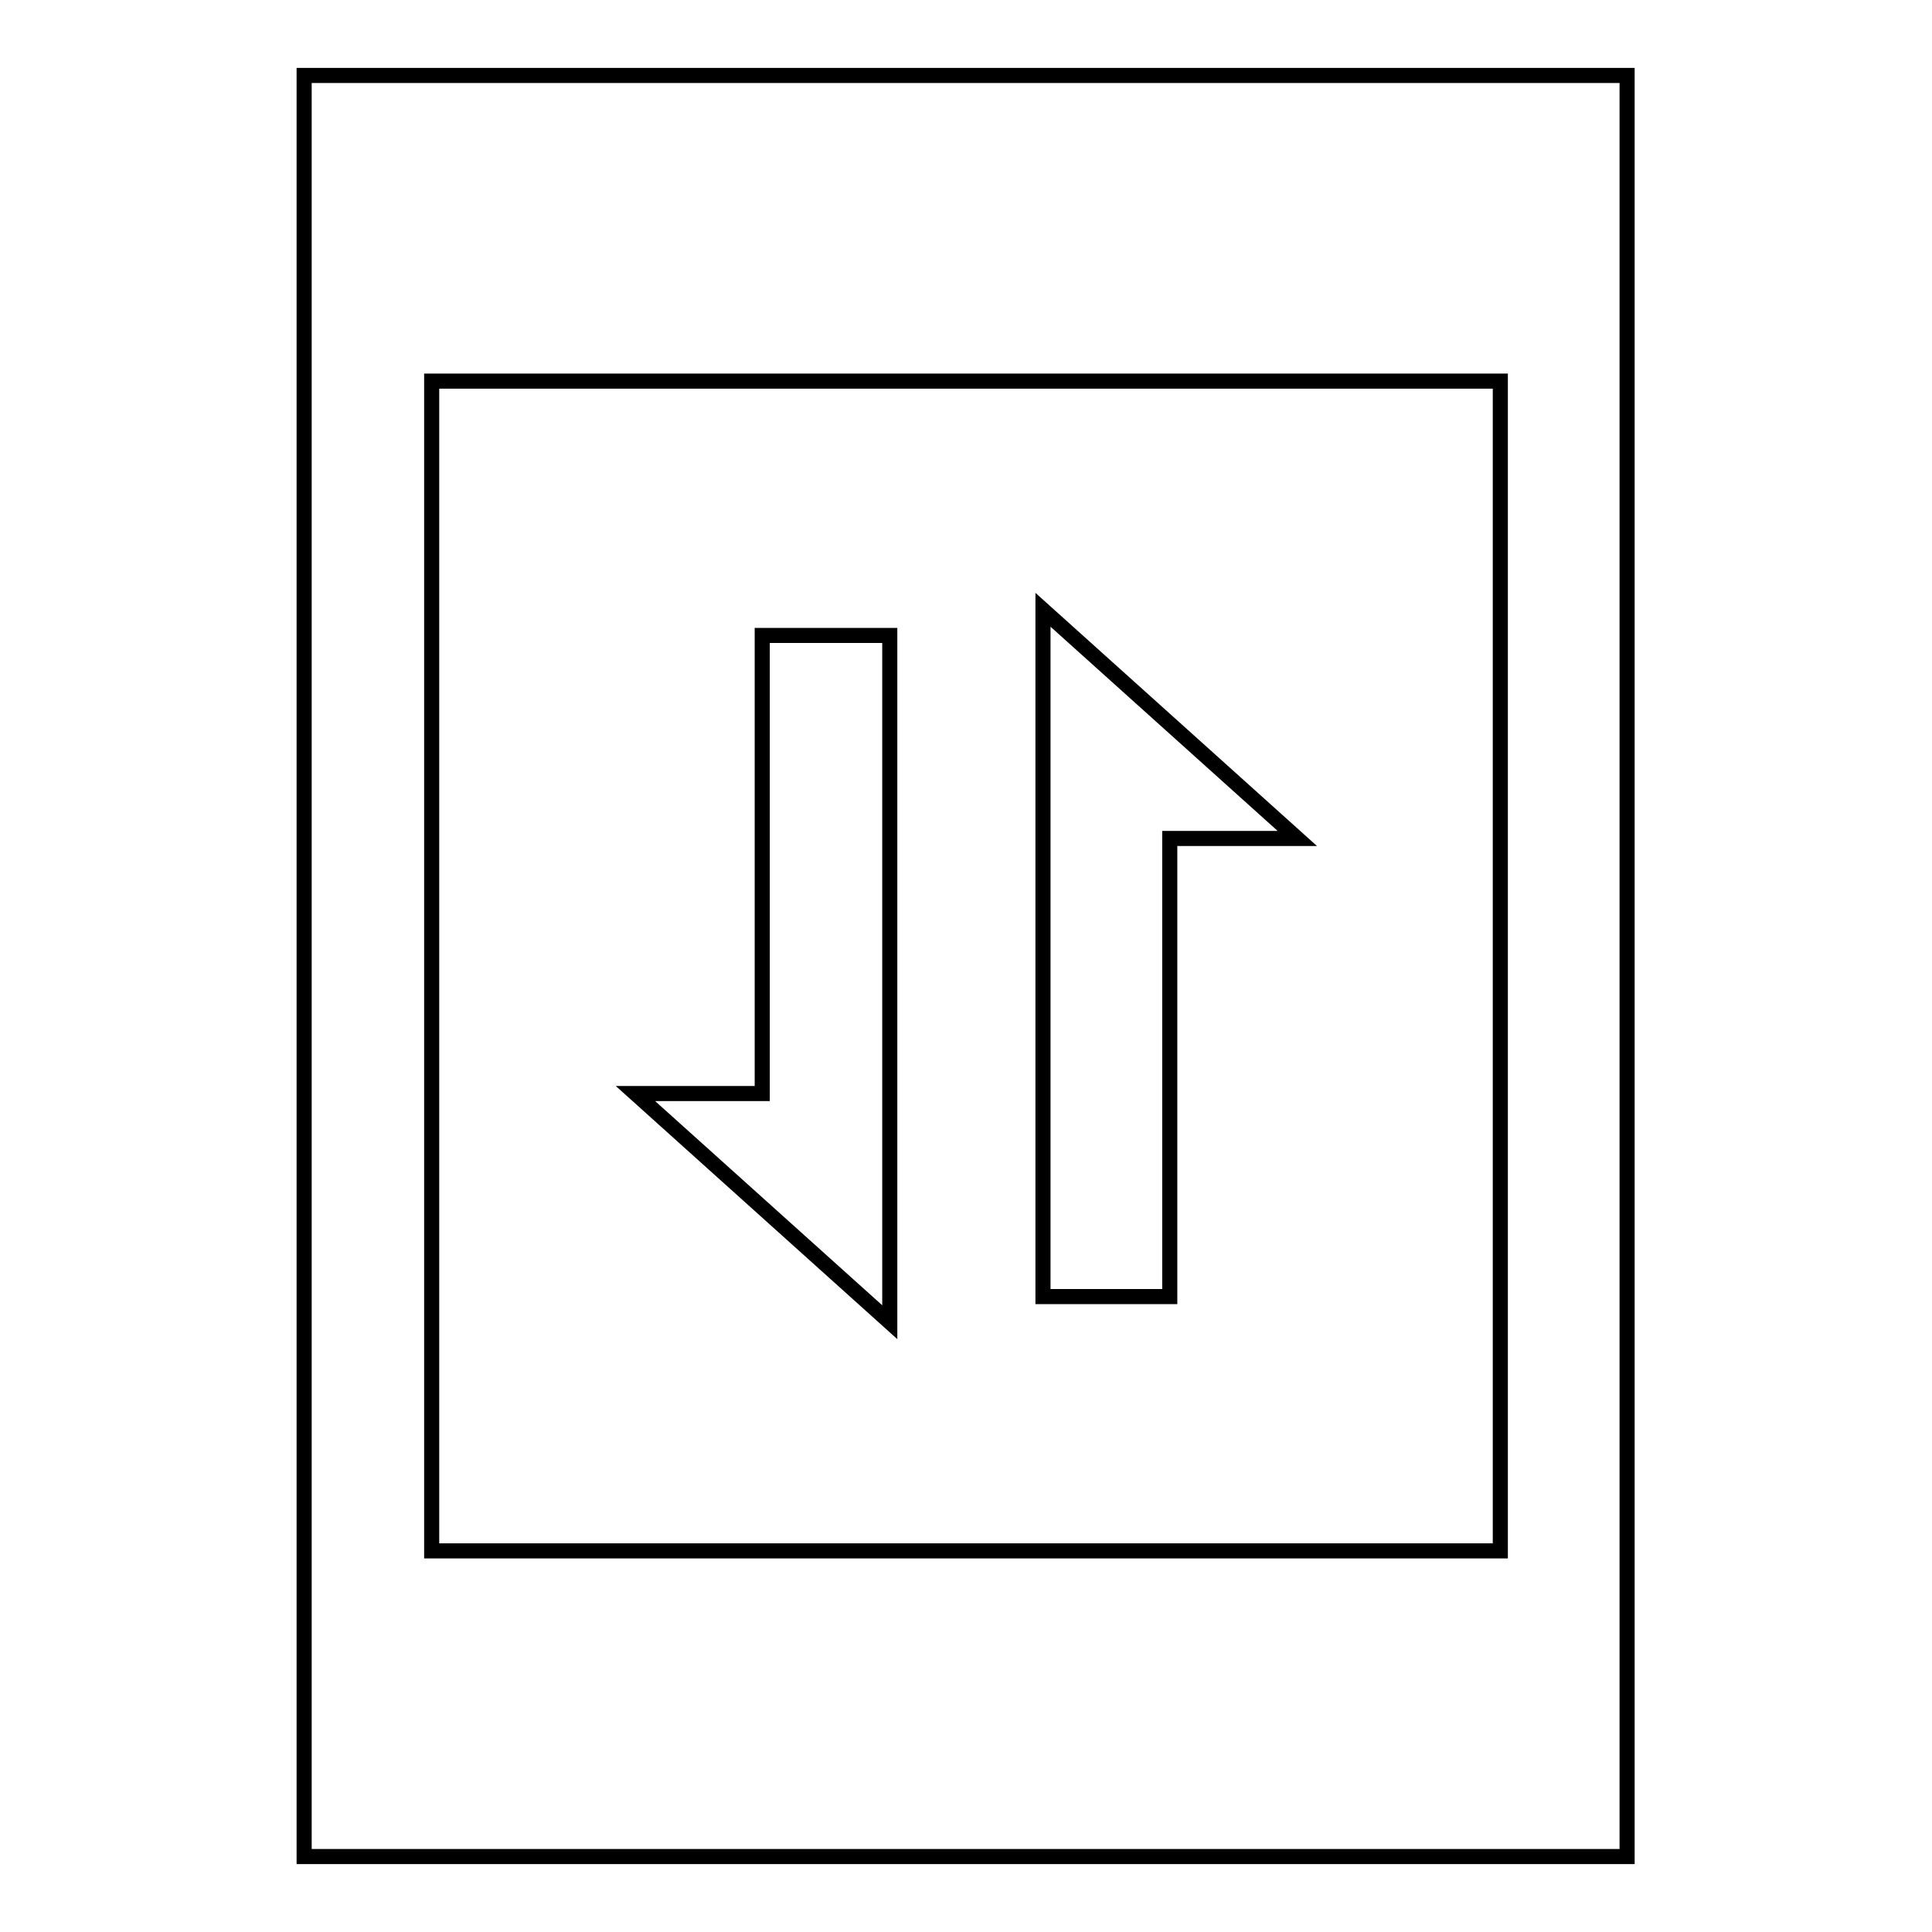 <?xml version="1.0" encoding="utf-8"?>
<!-- Svg Vector Icons : http://www.onlinewebfonts.com/icon -->
<!DOCTYPE svg PUBLIC "-//W3C//DTD SVG 1.1//EN" "http://www.w3.org/Graphics/SVG/1.1/DTD/svg11.dtd">
<svg version="1.1" xmlns="http://www.w3.org/2000/svg" xmlns:xlink="http://www.w3.org/1999/xlink" x="0px" y="0px" viewBox="0 0 256 256" enable-background="new 0 0 256 256" xml:space="preserve">
<g> <path stroke-width="2" fill-opacity="0" stroke="#000000"  d="M117.9,144.9V84.2H101v60.7H84.2l33.7,30.3V144.9z M155,111.1h16.9l-33.7-30.3v91H155V111.1z M40.3,10v236 h175.3V10H40.3z M198.8,205.5H57.2V50.5h141.6V205.5z"/></g>
</svg>